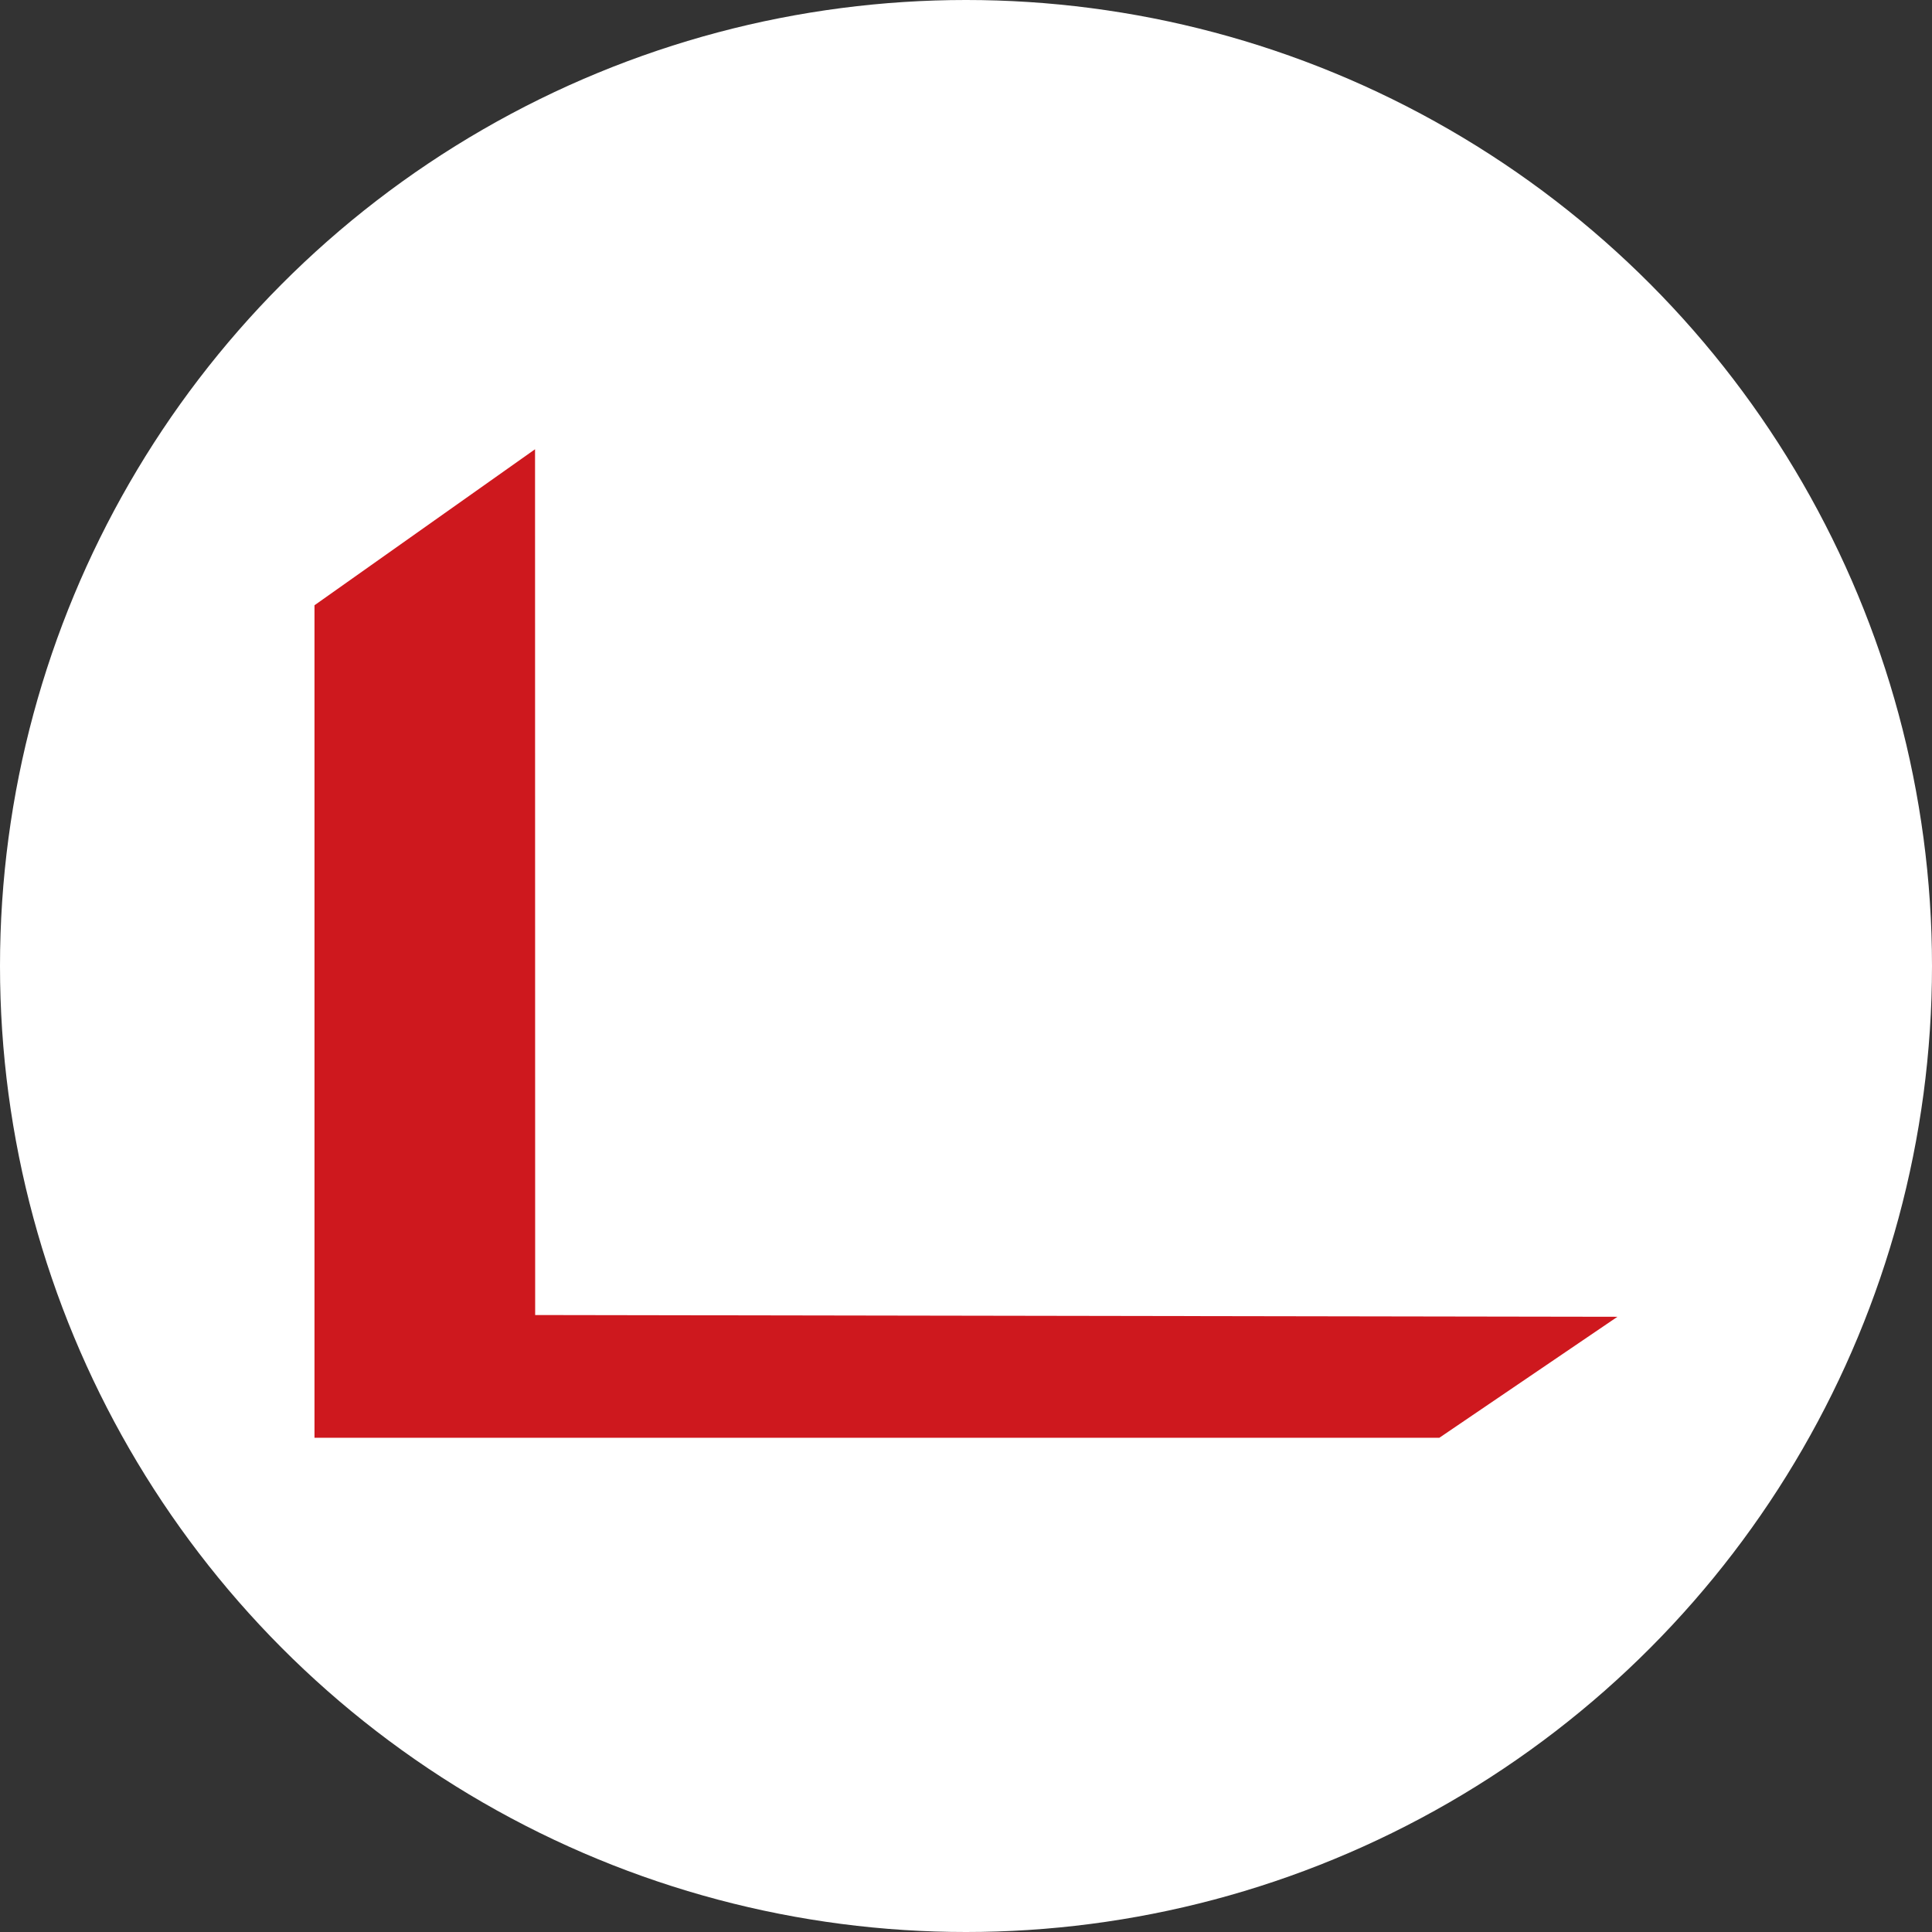 <svg width="32" height="32" viewBox="0 0 32 32" fill="none" xmlns="http://www.w3.org/2000/svg">
<rect x="0" y="0" width="32" height="32" fill="#333333" stroke="none"/>
<circle cx="16" cy="16" r="16" fill="white"/>
<path fill-rule="evenodd" clip-rule="evenodd" d="M5.209 10.025L8.862 7.441L8.864 21.781L26.79 21.81L23.84 23.814H5.209V10.025Z" fill="#CE181E"/>
</svg>
